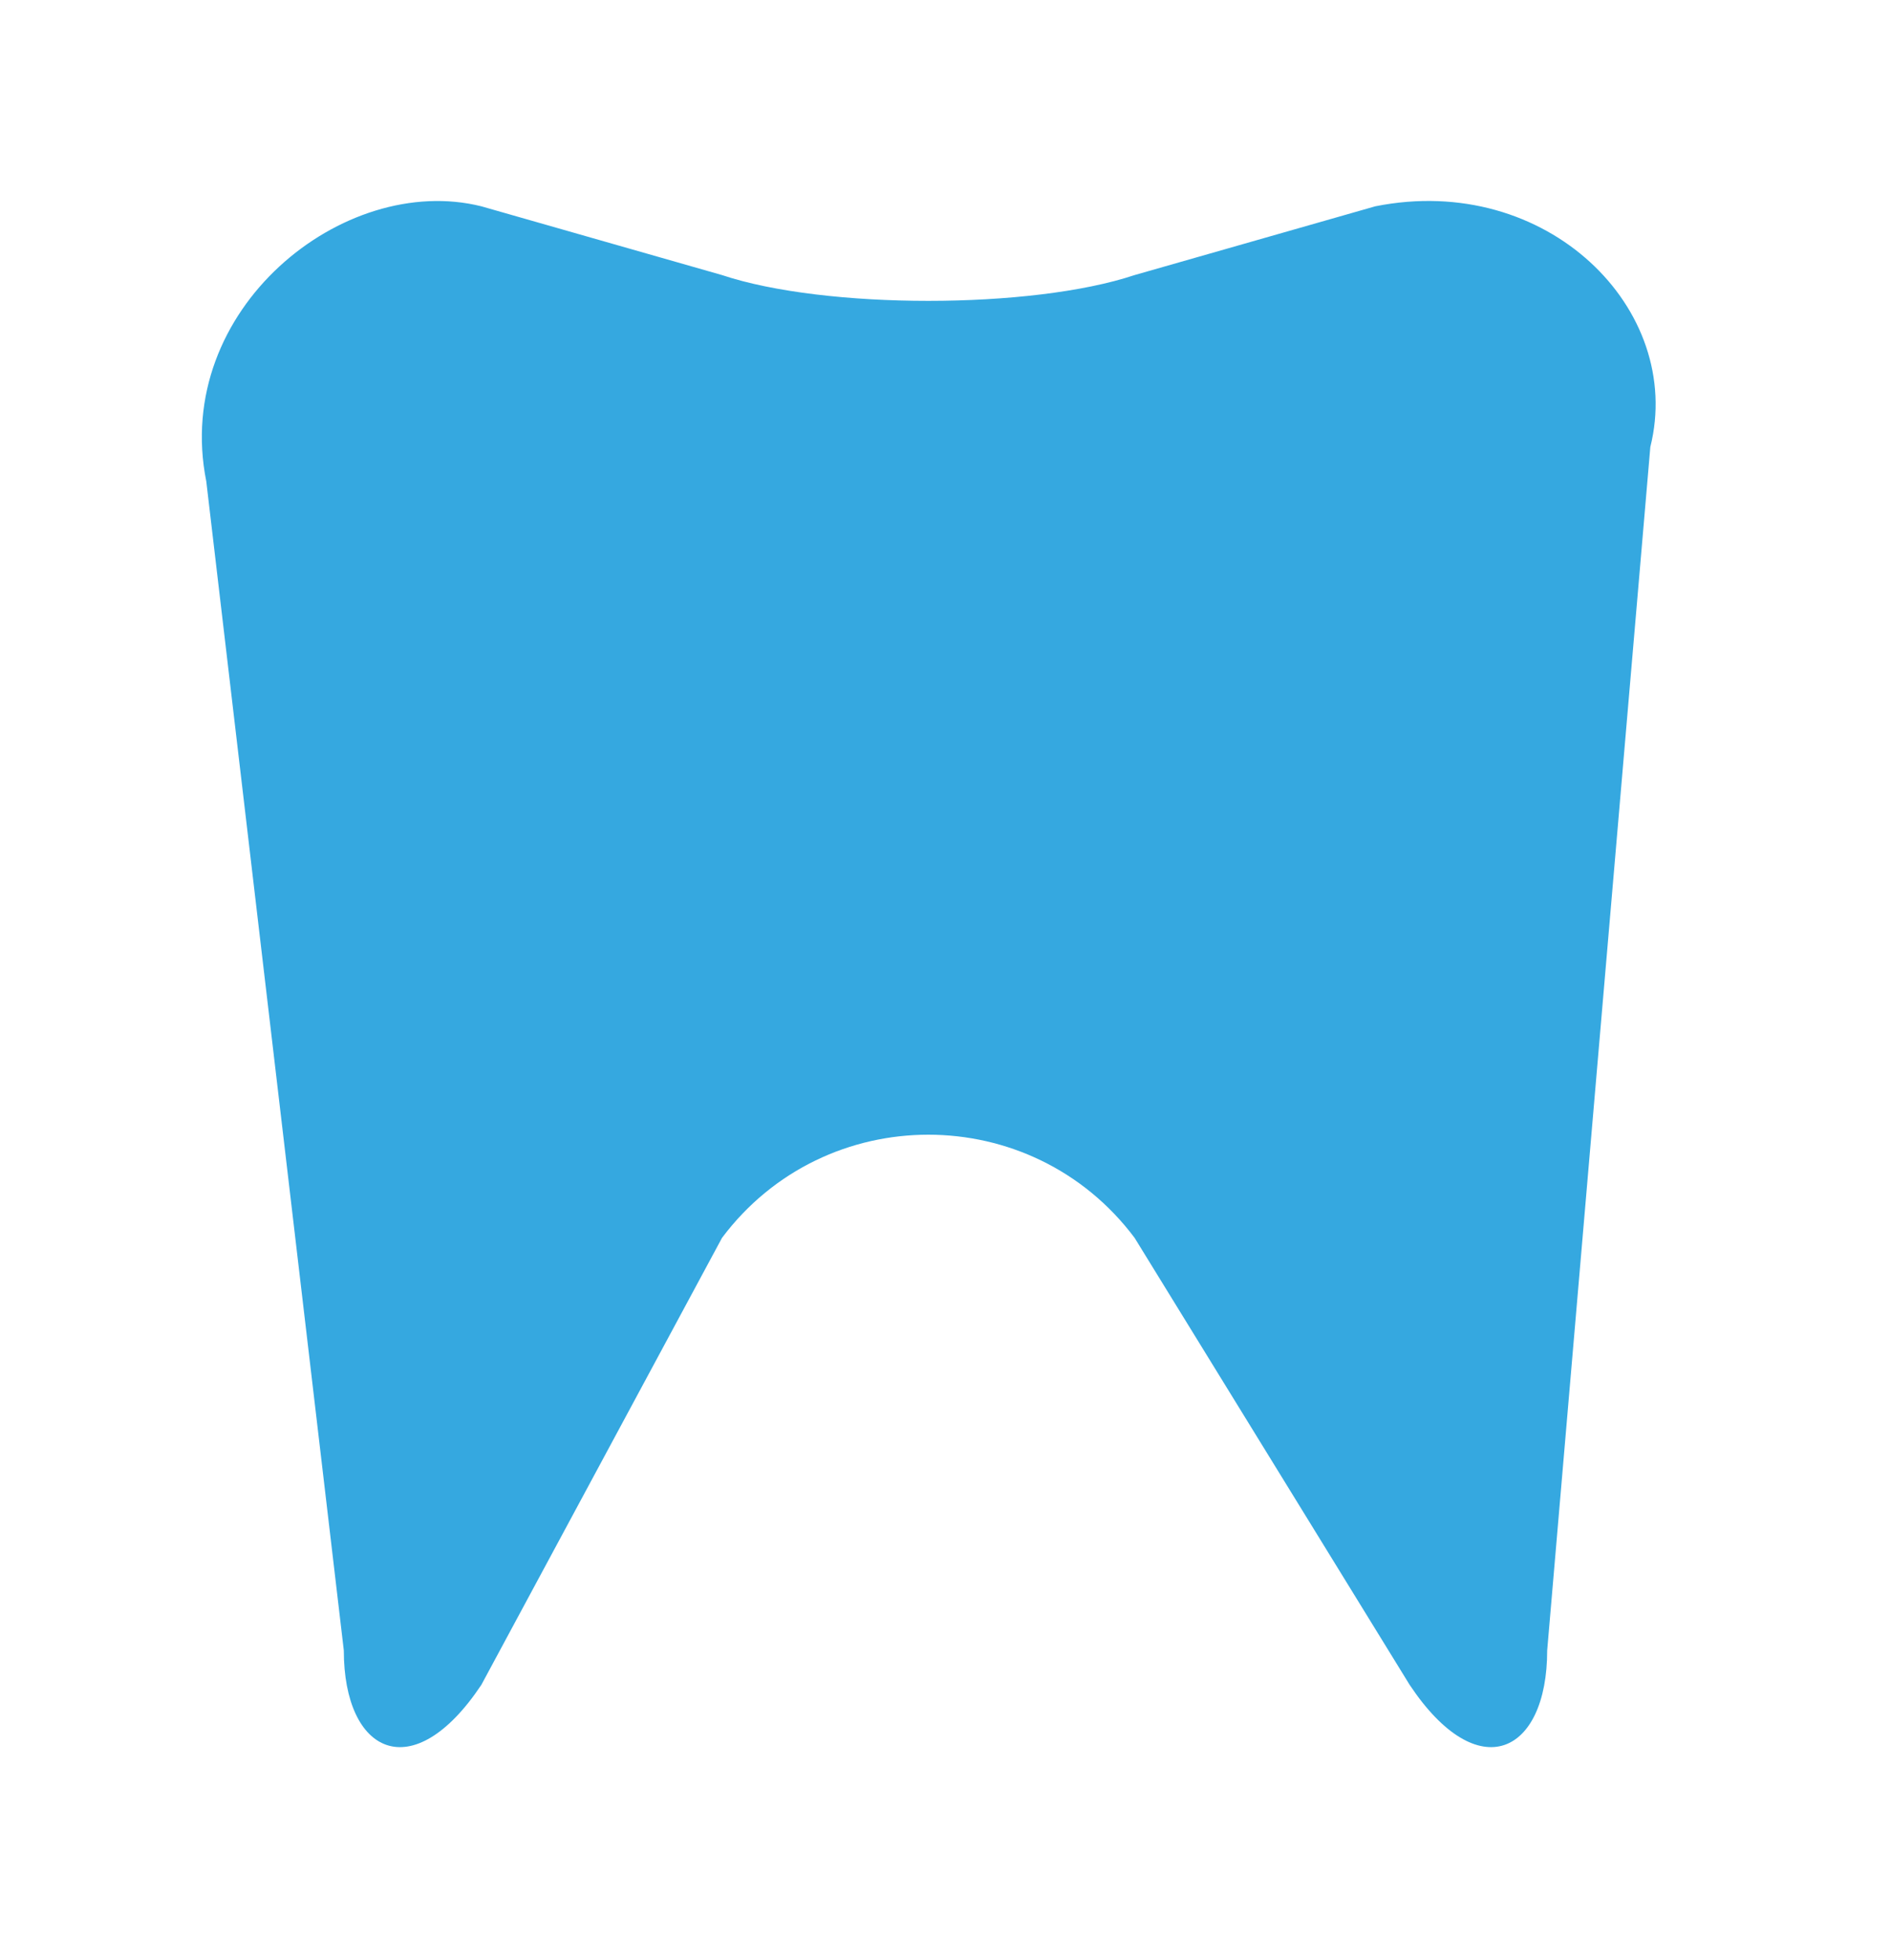 <?xml version="1.0" encoding="utf-8"?>
<!-- Generator: Adobe Illustrator 21.0.0, SVG Export Plug-In . SVG Version: 6.00 Build 0)  -->
<svg version="1.1" id="Layer_1" xmlns="http://www.w3.org/2000/svg" xmlns:xlink="http://www.w3.org/1999/xlink" x="0px" y="0px"
	 viewBox="0 0 5.5 5.7" style="enable-background:new 0 0 5.5 5.7;" xml:space="preserve">
<style type="text/css">
	.st0{fill:#35A8E0;}
</style>
<path class="st0" d="M4.5,4.8c0,0.3-0.2,0.4-0.4,0.1L3.3,3.6c-0.3-0.4-0.9-0.4-1.2,0L1.4,4.9C1.2,5.2,1,5.1,1,4.8L0.6,1.4
	C0.5,0.9,1,0.5,1.4,0.6l0.7,0.2c0.3,0.1,0.9,0.1,1.2,0l0.7-0.2c0.5-0.1,0.9,0.3,0.8,0.7L4.5,4.8z"/>
</svg>
